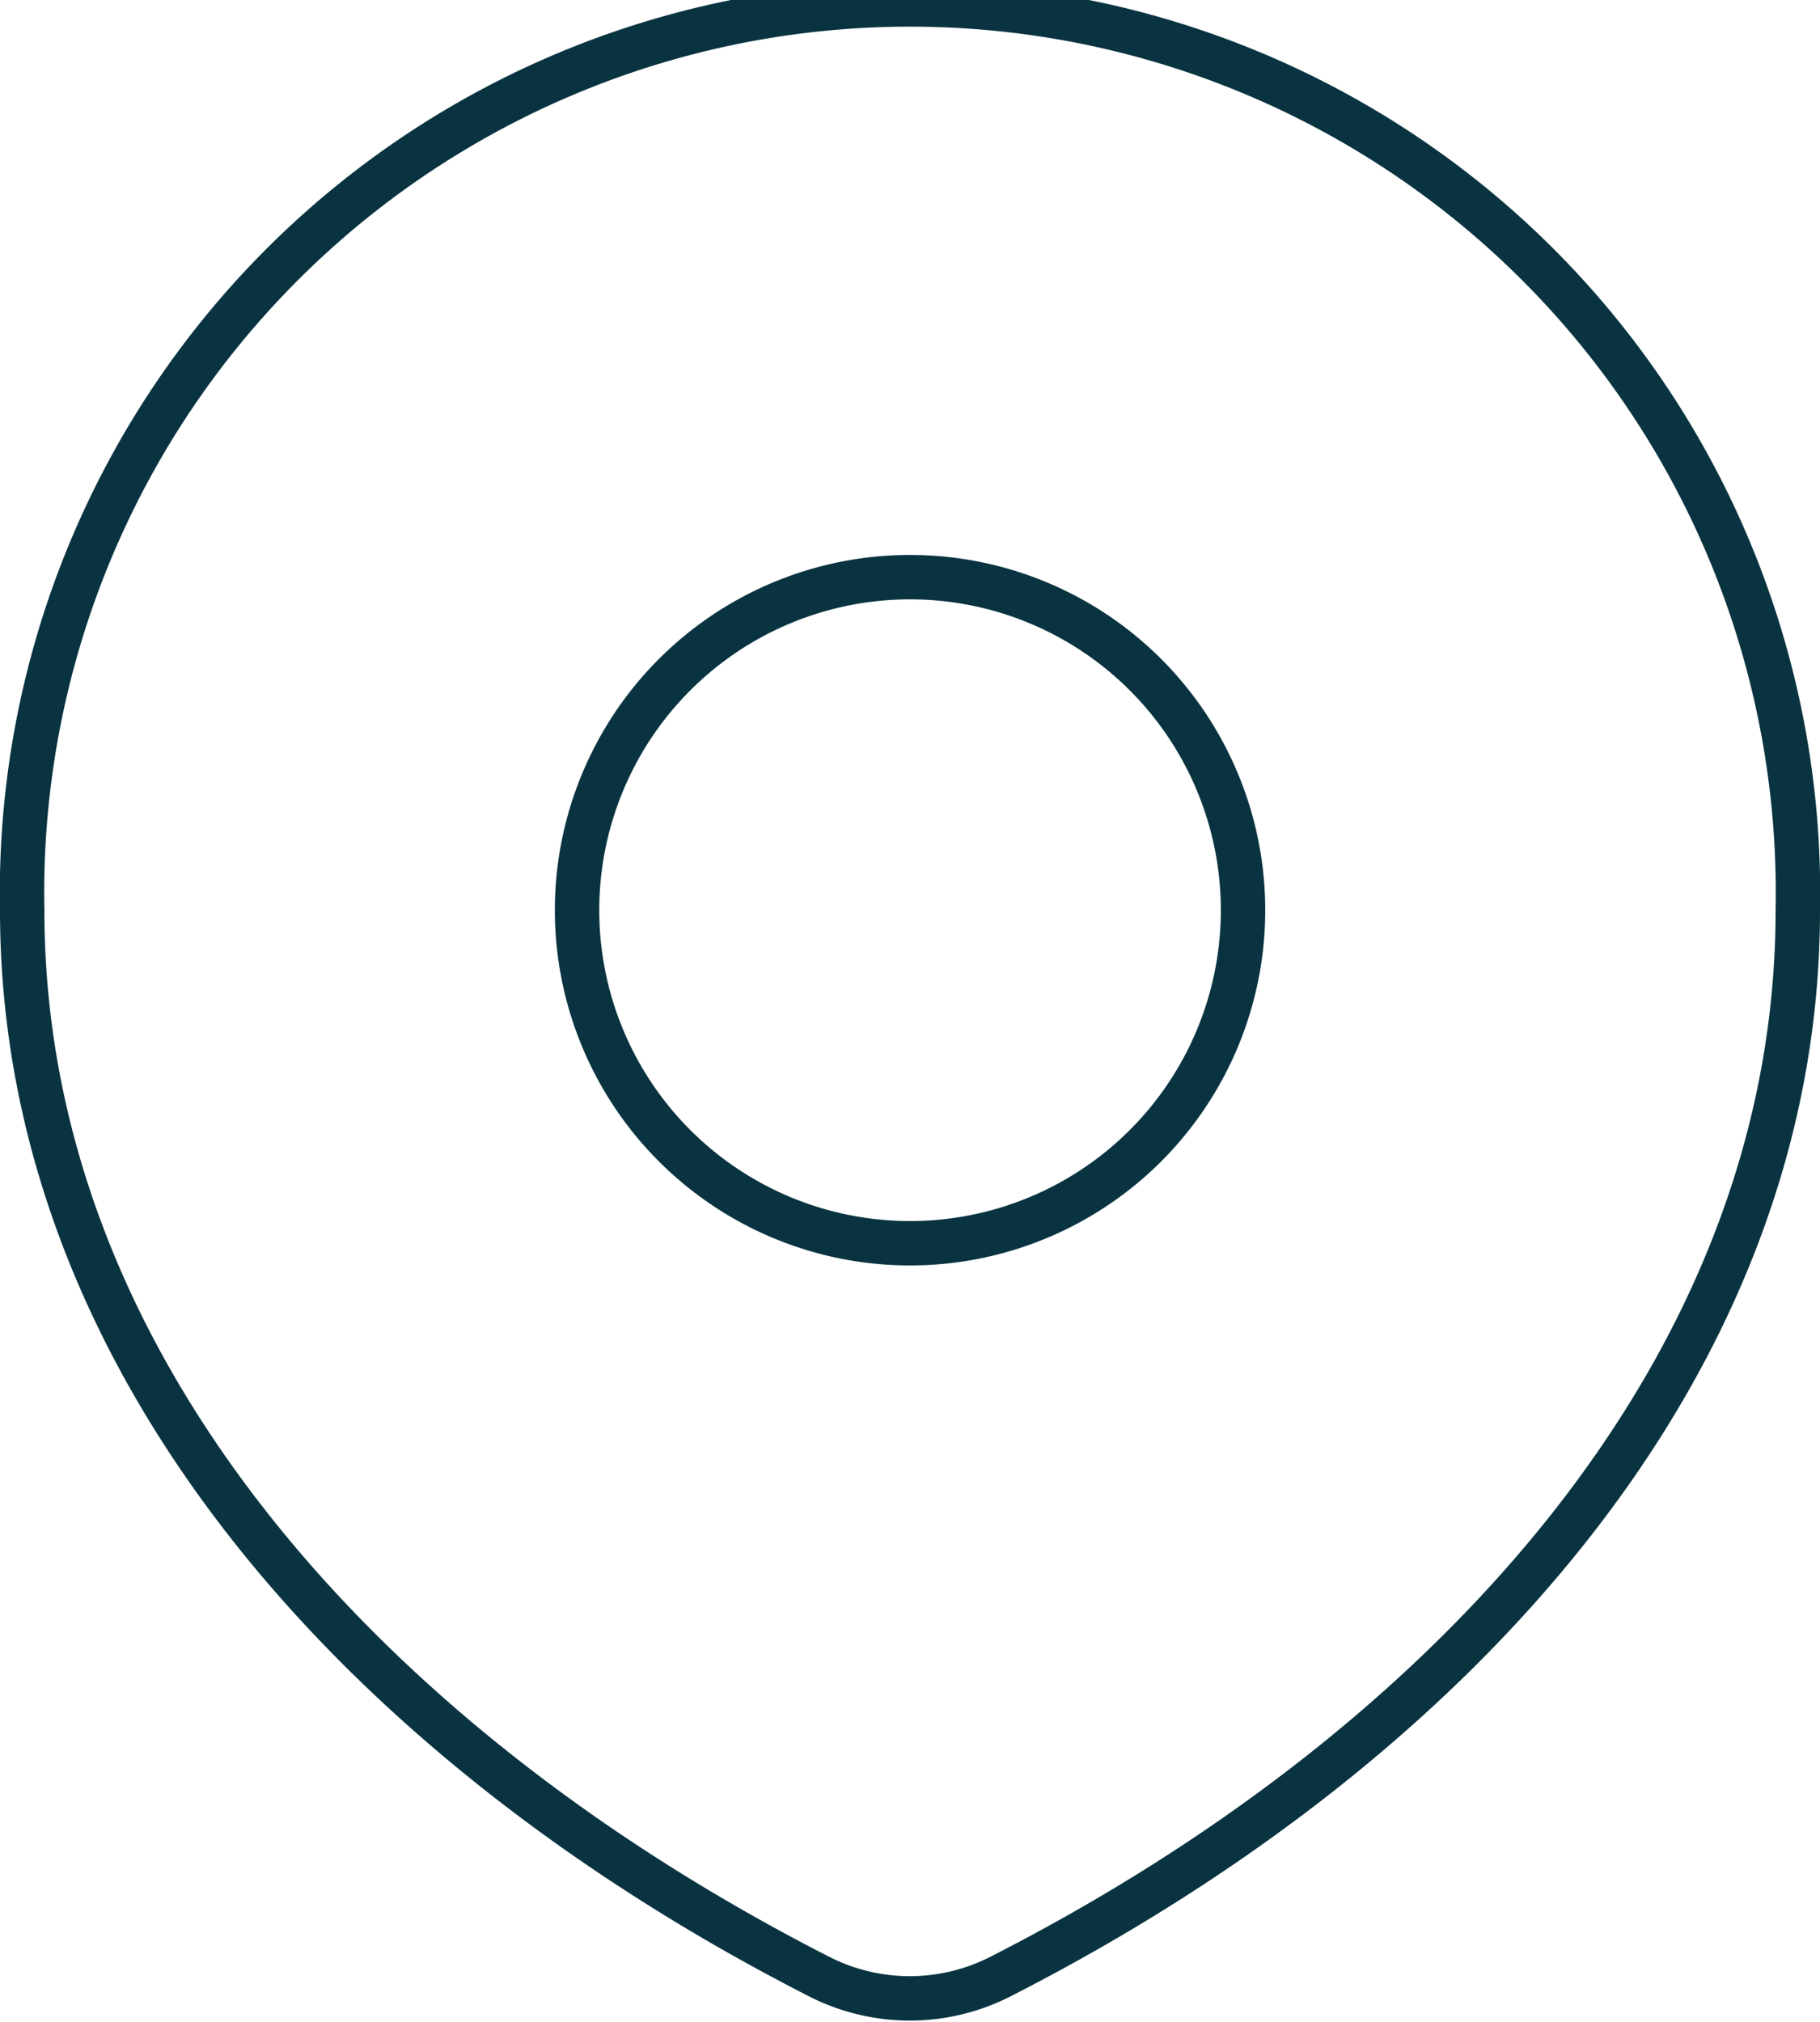 <svg xmlns="http://www.w3.org/2000/svg" width="40.992" height="45.533" viewBox="0 0 40.992 45.533">
    <path data-name="Trazado 7936" d="M54.035 68.01C64.12 62.867 71.992 54.351 71.992 44A20 20 0 1 0 32 44c0 10.355 7.871 18.872 17.956 24.014a4.489 4.489 0 0 0 4.079-.004z" transform="translate(-31.5 -23.5)" style="fill:none;stroke:#093340;stroke-linecap:round;stroke-linejoin:round"/>
    <path data-name="Trazado 7937" d="M87 71.5a7.5 7.5 0 1 1-7.5-7.5 7.5 7.5 0 0 1 7.5 7.5z" transform="translate(-59.003 -51.003)" style="fill:none;stroke:#093340;stroke-linecap:round;stroke-linejoin:round"/>
</svg>
